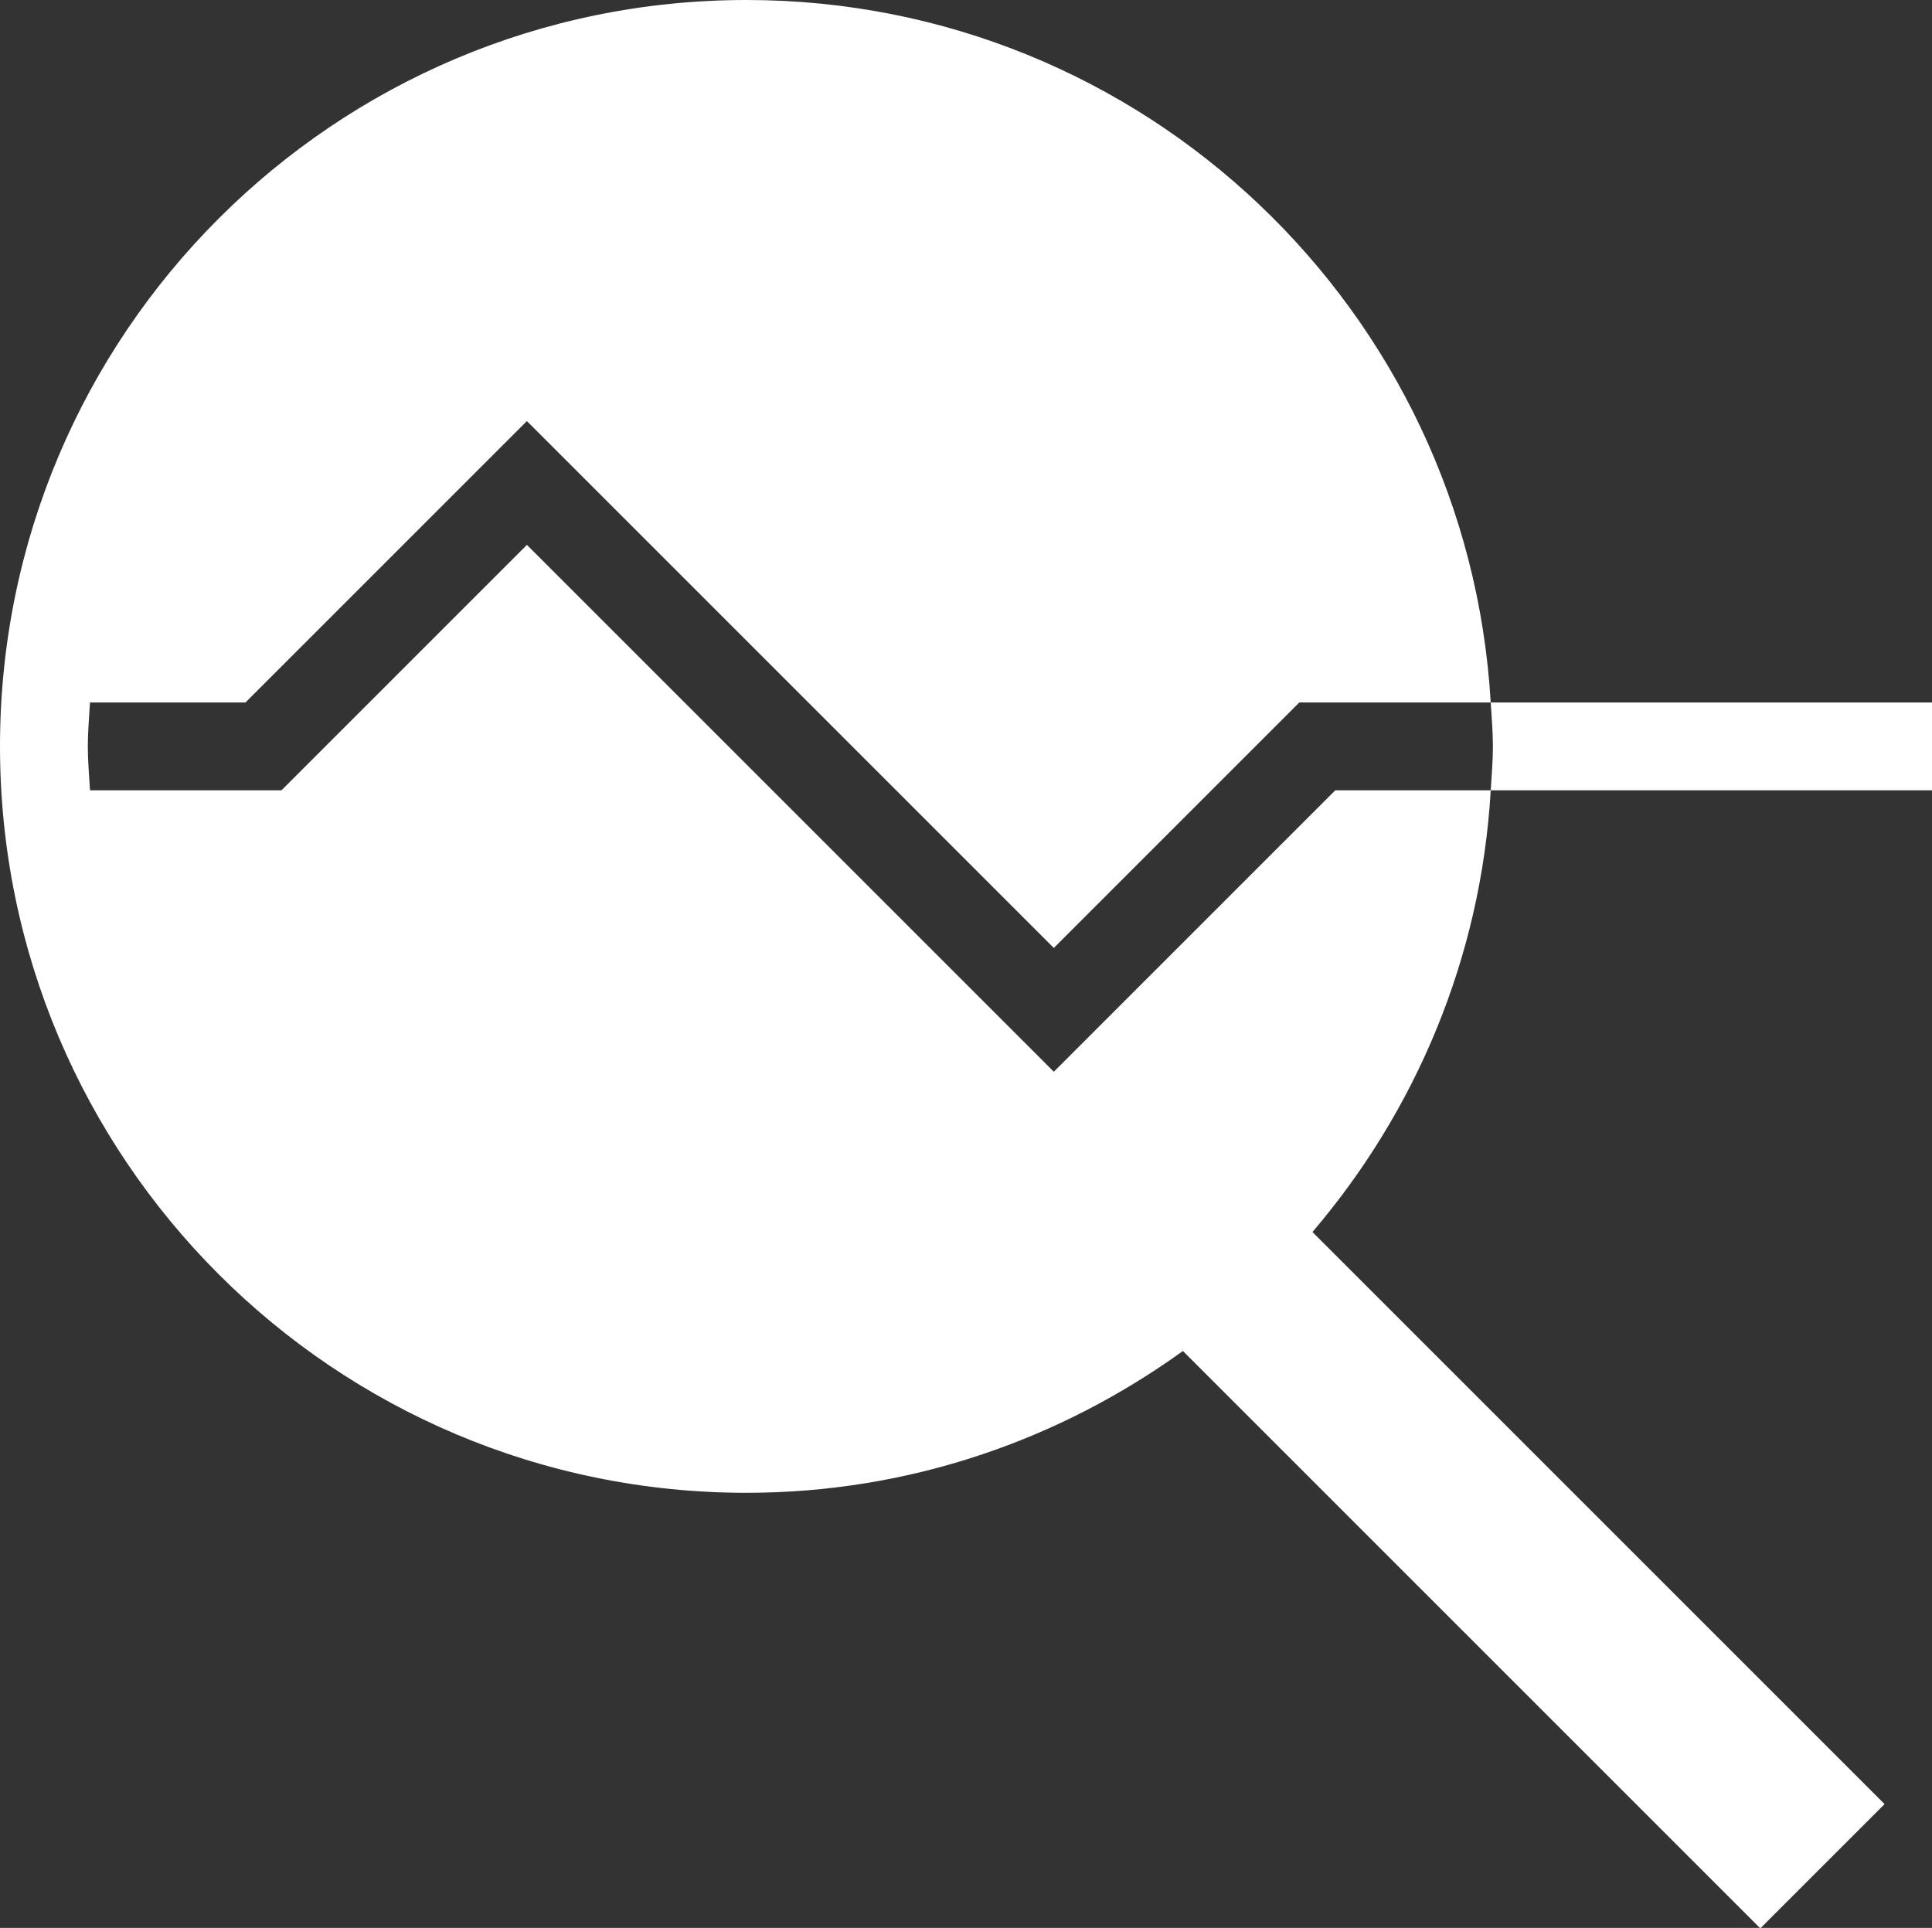 <?xml version="1.0" encoding="UTF-8"?>
<svg id="Lager_1" data-name="Lager 1" xmlns="http://www.w3.org/2000/svg" viewBox="0 0 44 43.91">
  <rect x="0" y="0" width="44" height="43.91" fill="#333333" stroke="none"/>
  <defs>
    <style>
      .cls-1 {
        fill: #fff;
        stroke-width: 0px;
      }
    </style>
  </defs>
  <path class="cls-1" d="m17,0C7.61,0,0,7.61,0,17s7.61,17,17,17c3.72,0,7.14-1.21,9.94-3.23l13.15,13.15,2.83-2.83-13.03-13.03c2.34-2.74,3.84-6.23,4.06-10.06h-3.54l-6.41,6.41-12-12-5.59,5.59H2.05c-.02-.33-.05-.66-.05-1s.03-.67.05-1h3.54l6.41-6.41,12,12,5.59-5.59h4.36C33.43,7.08,26.05,0,17,0Zm16.95,16c.02.33.05.66.05,1s-.03.67-.05,1h10.05v-2h-10.05Z"/>
</svg>
